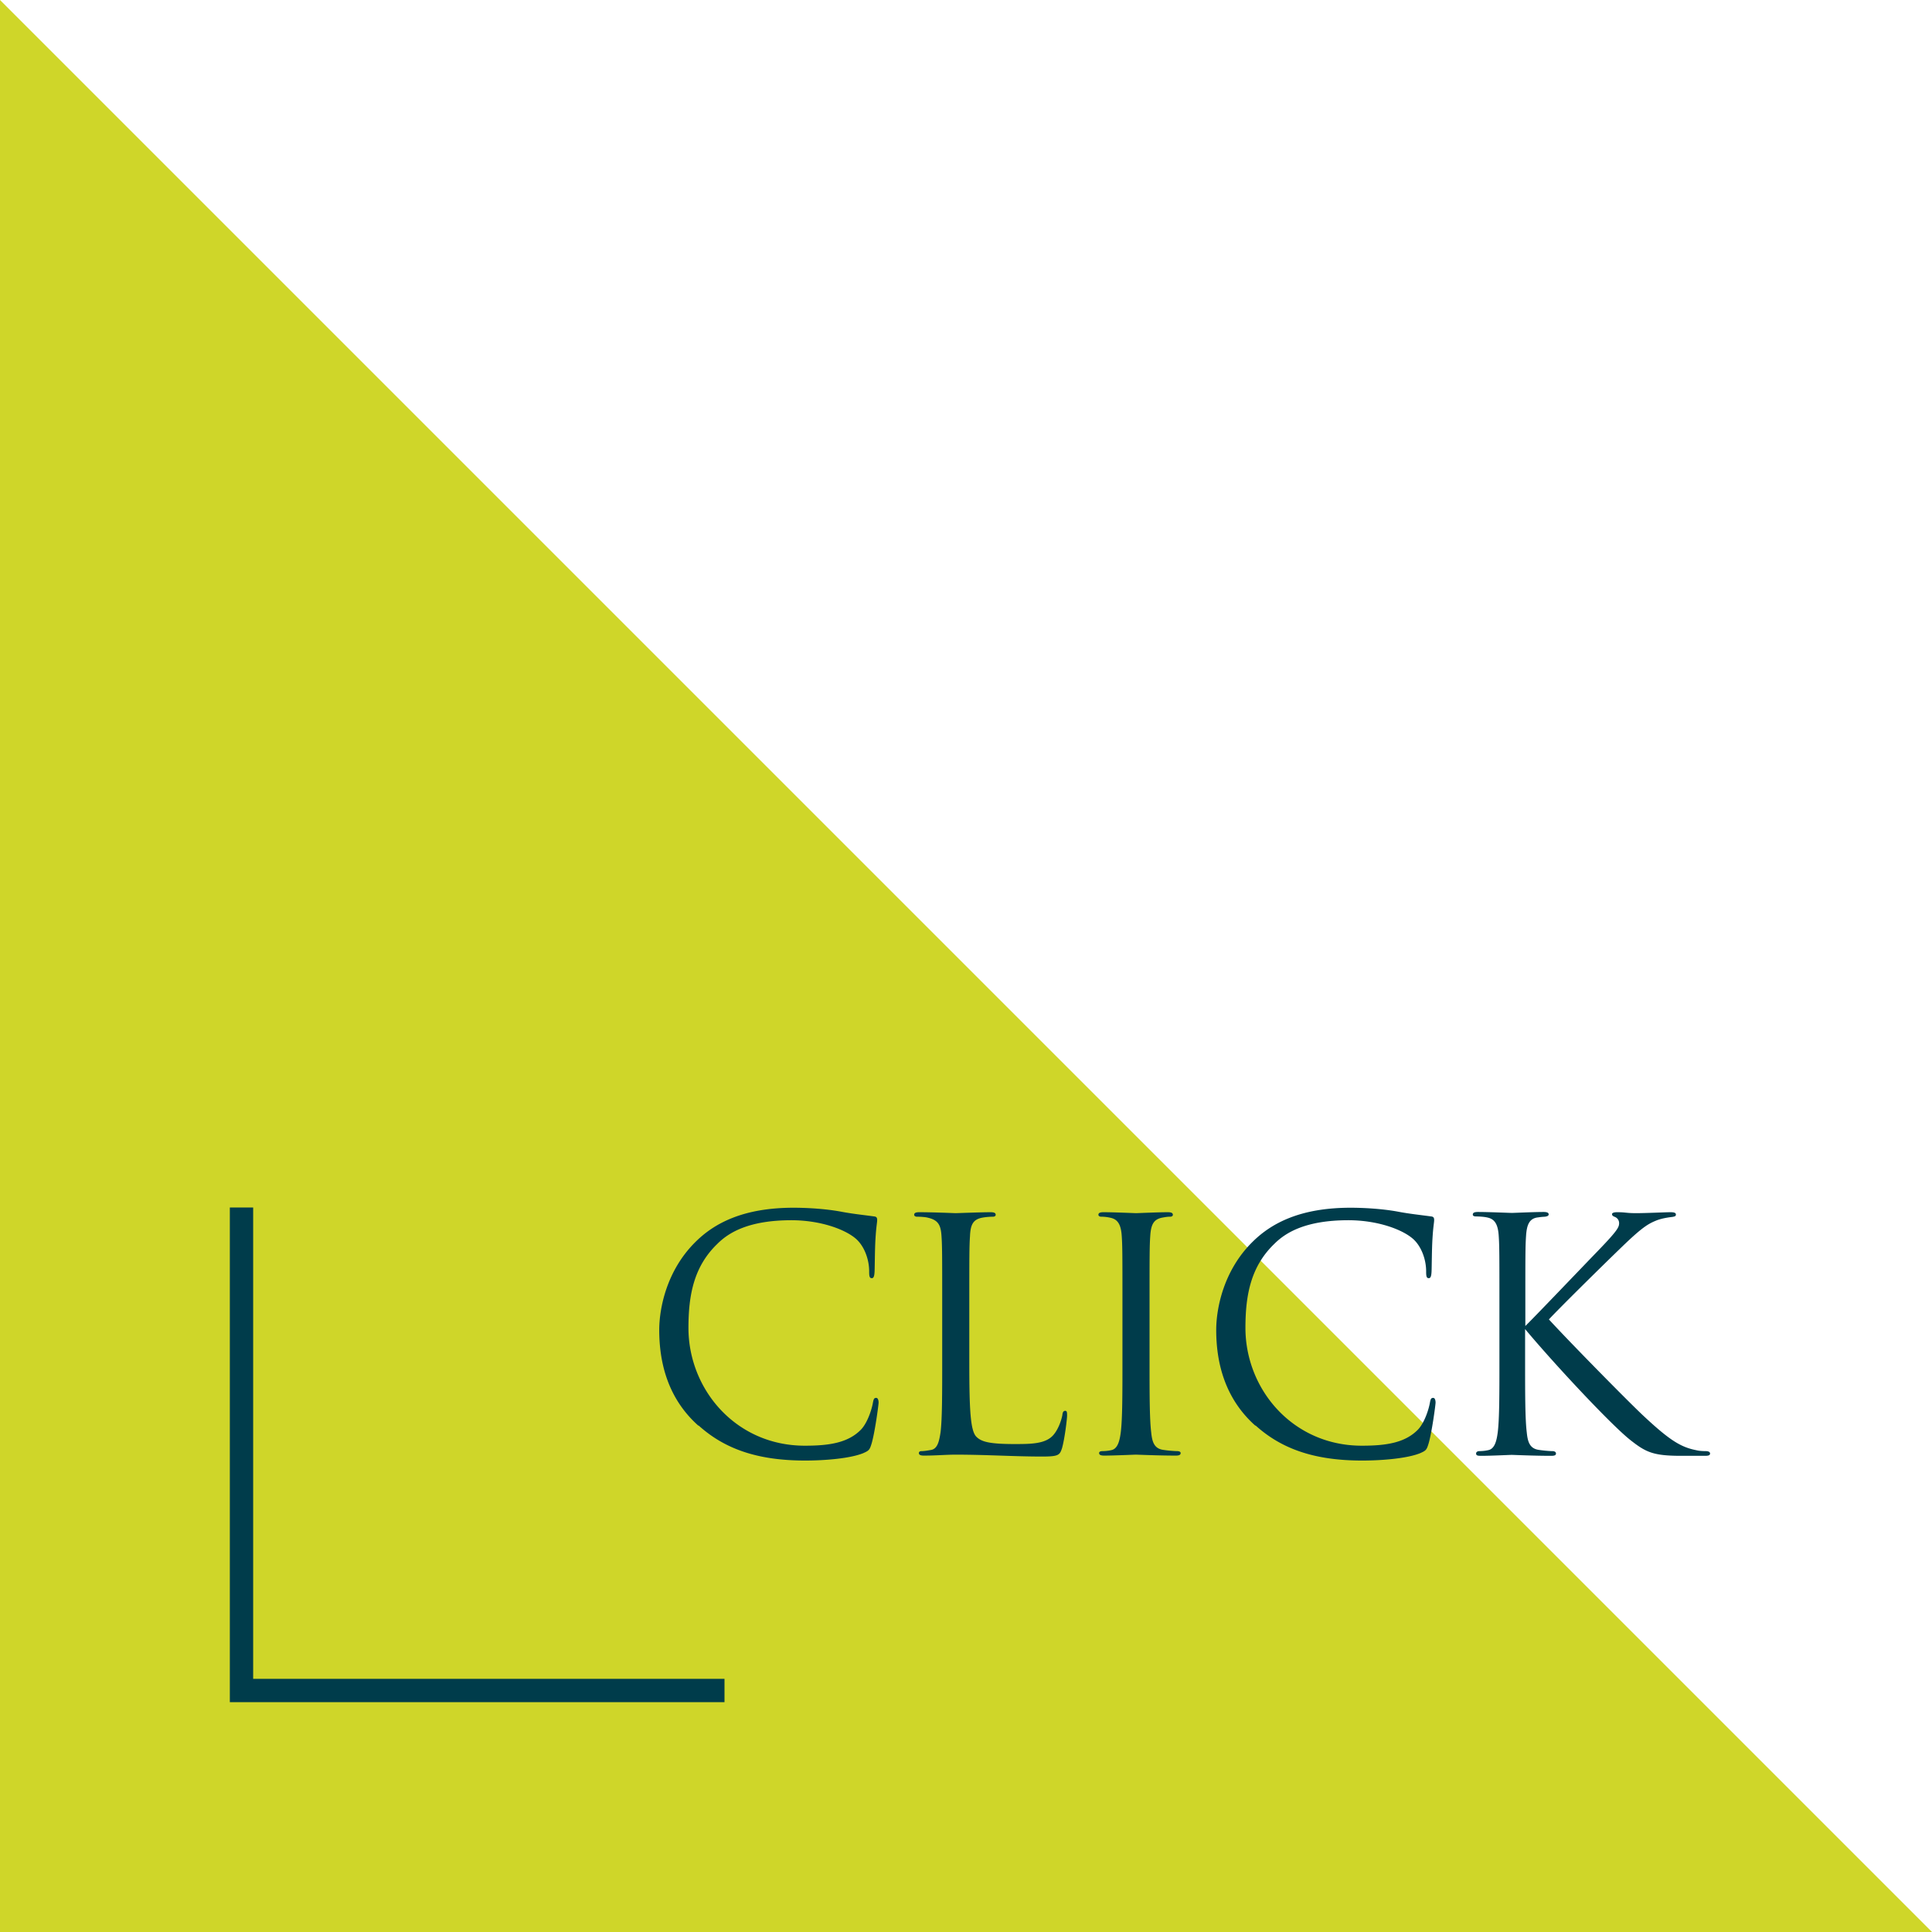 <svg data-name="レイヤー 2" xmlns="http://www.w3.org/2000/svg" viewBox="0 0 82 82"><path fill="#cfd629" d="M0 0v82h82L0 0z"/><path fill="none" stroke="#003c4b" stroke-miterlimit="10" stroke-width=".99" d="M30.75 71.75h-20.5v-20.5"/><path d="M29.63 60.5c-1.33-1.19-1.65-2.75-1.65-4.05 0-.92.31-2.52 1.53-3.73.82-.82 2.06-1.46 4.17-1.46.55 0 1.31.04 1.98.16.52.1.94.14 1.45.21.1.01.12.07.12.15 0 .11-.04.27-.07.77-.03.45-.03 1.2-.04 1.41-.01.21-.04.29-.12.29-.1 0-.11-.1-.11-.29 0-.53-.22-1.09-.57-1.39-.48-.41-1.53-.78-2.73-.78-1.82 0-2.67.53-3.14 1-1 .96-1.23 2.17-1.23 3.57 0 2.61 2.01 5 4.94 5 1.03 0 1.83-.12 2.38-.68.29-.3.47-.9.51-1.15.03-.15.05-.2.14-.2.07 0 .1.1.1.2s-.16 1.29-.3 1.75c-.08.26-.11.29-.36.4-.55.22-1.59.31-2.46.31-2.05 0-3.43-.51-4.51-1.48zm11.51-2.65c0 2.01.05 2.88.3 3.13.22.22.57.31 1.64.31.72 0 1.33-.01 1.65-.41.18-.22.31-.56.36-.82.01-.11.04-.18.12-.18.07 0 .08.05.08.2s-.1.97-.21 1.37c-.1.31-.14.37-.86.37-1.18 0-2.34-.08-3.66-.08-.42 0-.83.04-1.34.04-.15 0-.22-.03-.22-.11 0-.04.03-.08.11-.08.12 0 .29-.03.41-.05.27-.05.34-.36.4-.75.07-.57.07-1.65.07-2.97v-2.41c0-2.13 0-2.52-.03-2.95-.03-.47-.14-.68-.59-.78-.11-.03-.34-.04-.46-.04-.05 0-.11-.03-.11-.08 0-.08.07-.11.22-.11.62 0 1.48.04 1.54.04s1.07-.04 1.48-.04c.15 0 .22.03.22.11 0 .05-.05.08-.11.08-.1 0-.29.01-.45.04-.4.07-.51.3-.53.78-.03.44-.03.82-.03 2.95v2.43zm6.5-2.44c0-2.13 0-2.52-.03-2.95-.03-.47-.16-.7-.46-.77a1.81 1.81 0 00-.42-.05c-.05 0-.11-.03-.11-.08 0-.08.07-.11.22-.11.45 0 1.31.04 1.38.04s.93-.04 1.34-.04c.15 0 .22.03.22.11 0 .05-.05.08-.11.08-.1 0-.18.01-.34.04-.37.07-.48.3-.51.78-.03.44-.03.82-.03 2.95v2.41c0 1.31 0 2.39.07 2.97.04.4.12.7.53.75.19.03.48.05.56.05.12 0 .16.04.16.08 0 .07-.05.11-.2.11-.75 0-1.63-.04-1.7-.04s-.93.04-1.34.04c-.15 0-.22-.03-.22-.11 0-.04.03-.08.15-.08.08 0 .23-.01.36-.04.27-.05.36-.37.41-.77.07-.57.07-1.65.07-2.97V55.4zm5.63 5.09c-1.33-1.19-1.65-2.75-1.65-4.05 0-.92.31-2.52 1.53-3.73.82-.82 2.06-1.46 4.17-1.46.55 0 1.31.04 1.98.16.52.1.94.14 1.45.21.1.01.12.07.12.15 0 .11-.04.27-.07.77-.03.45-.03 1.2-.04 1.41-.01.21-.04.29-.12.29-.1 0-.11-.1-.11-.29 0-.53-.22-1.09-.57-1.39-.48-.41-1.53-.78-2.73-.78-1.82 0-2.67.53-3.14 1-1 .96-1.23 2.17-1.23 3.57 0 2.61 2.01 5 4.94 5 1.03 0 1.83-.12 2.38-.68.29-.3.47-.9.51-1.15.03-.15.05-.2.14-.2.07 0 .1.1.1.2s-.16 1.29-.3 1.75c-.08.26-.11.29-.36.4-.55.22-1.59.31-2.46.31-2.05 0-3.43-.51-4.51-1.48zm11.46-4.21c.42-.41 2.28-2.36 3.12-3.23.82-.85.87-.98.87-1.15a.28.28 0 00-.18-.26c-.1-.04-.12-.07-.12-.12s.08-.08.21-.08c.4 0 .36.04.82.04.42 0 1.23-.04 1.45-.04.19 0 .23.04.23.1s-.03.08-.15.1c-.26.03-.51.08-.7.16-.34.14-.6.3-1.42 1.09-1.2 1.16-2.76 2.71-3.12 3.1.86.94 3.35 3.47 3.99 4.07 1.12 1.05 1.6 1.35 2.26 1.48.12.03.26.04.4.04.11 0 .19.03.19.1s-.05.1-.21.1h-1.01c-1.19 0-1.5-.15-2.15-.66-.82-.64-3.28-3.28-4.48-4.72v1.41c0 1.31 0 2.39.07 2.97.04.4.12.7.53.75.19.03.46.05.55.05.12 0 .16.05.16.1 0 .07-.05.1-.2.1-.75 0-1.61-.04-1.68-.04s-.87.04-1.29.04c-.15 0-.22-.01-.22-.1 0-.04.03-.1.15-.1.08 0 .23-.01.36-.04.27-.05.36-.37.41-.77.07-.57.07-1.65.07-2.97V55.4c0-2.13 0-2.52-.03-2.95-.03-.47-.16-.7-.46-.77-.15-.04-.4-.05-.49-.05-.11 0-.15-.03-.15-.08 0-.08.07-.11.22-.11.45 0 1.37.04 1.44.04s.93-.04 1.34-.04c.15 0 .22.03.22.1 0 .05-.03.08-.15.1-.15.01-.16.01-.3.03-.37.04-.48.31-.51.79-.03.44-.03.82-.03 2.95v.87z" fill="#003c4b"/></svg>